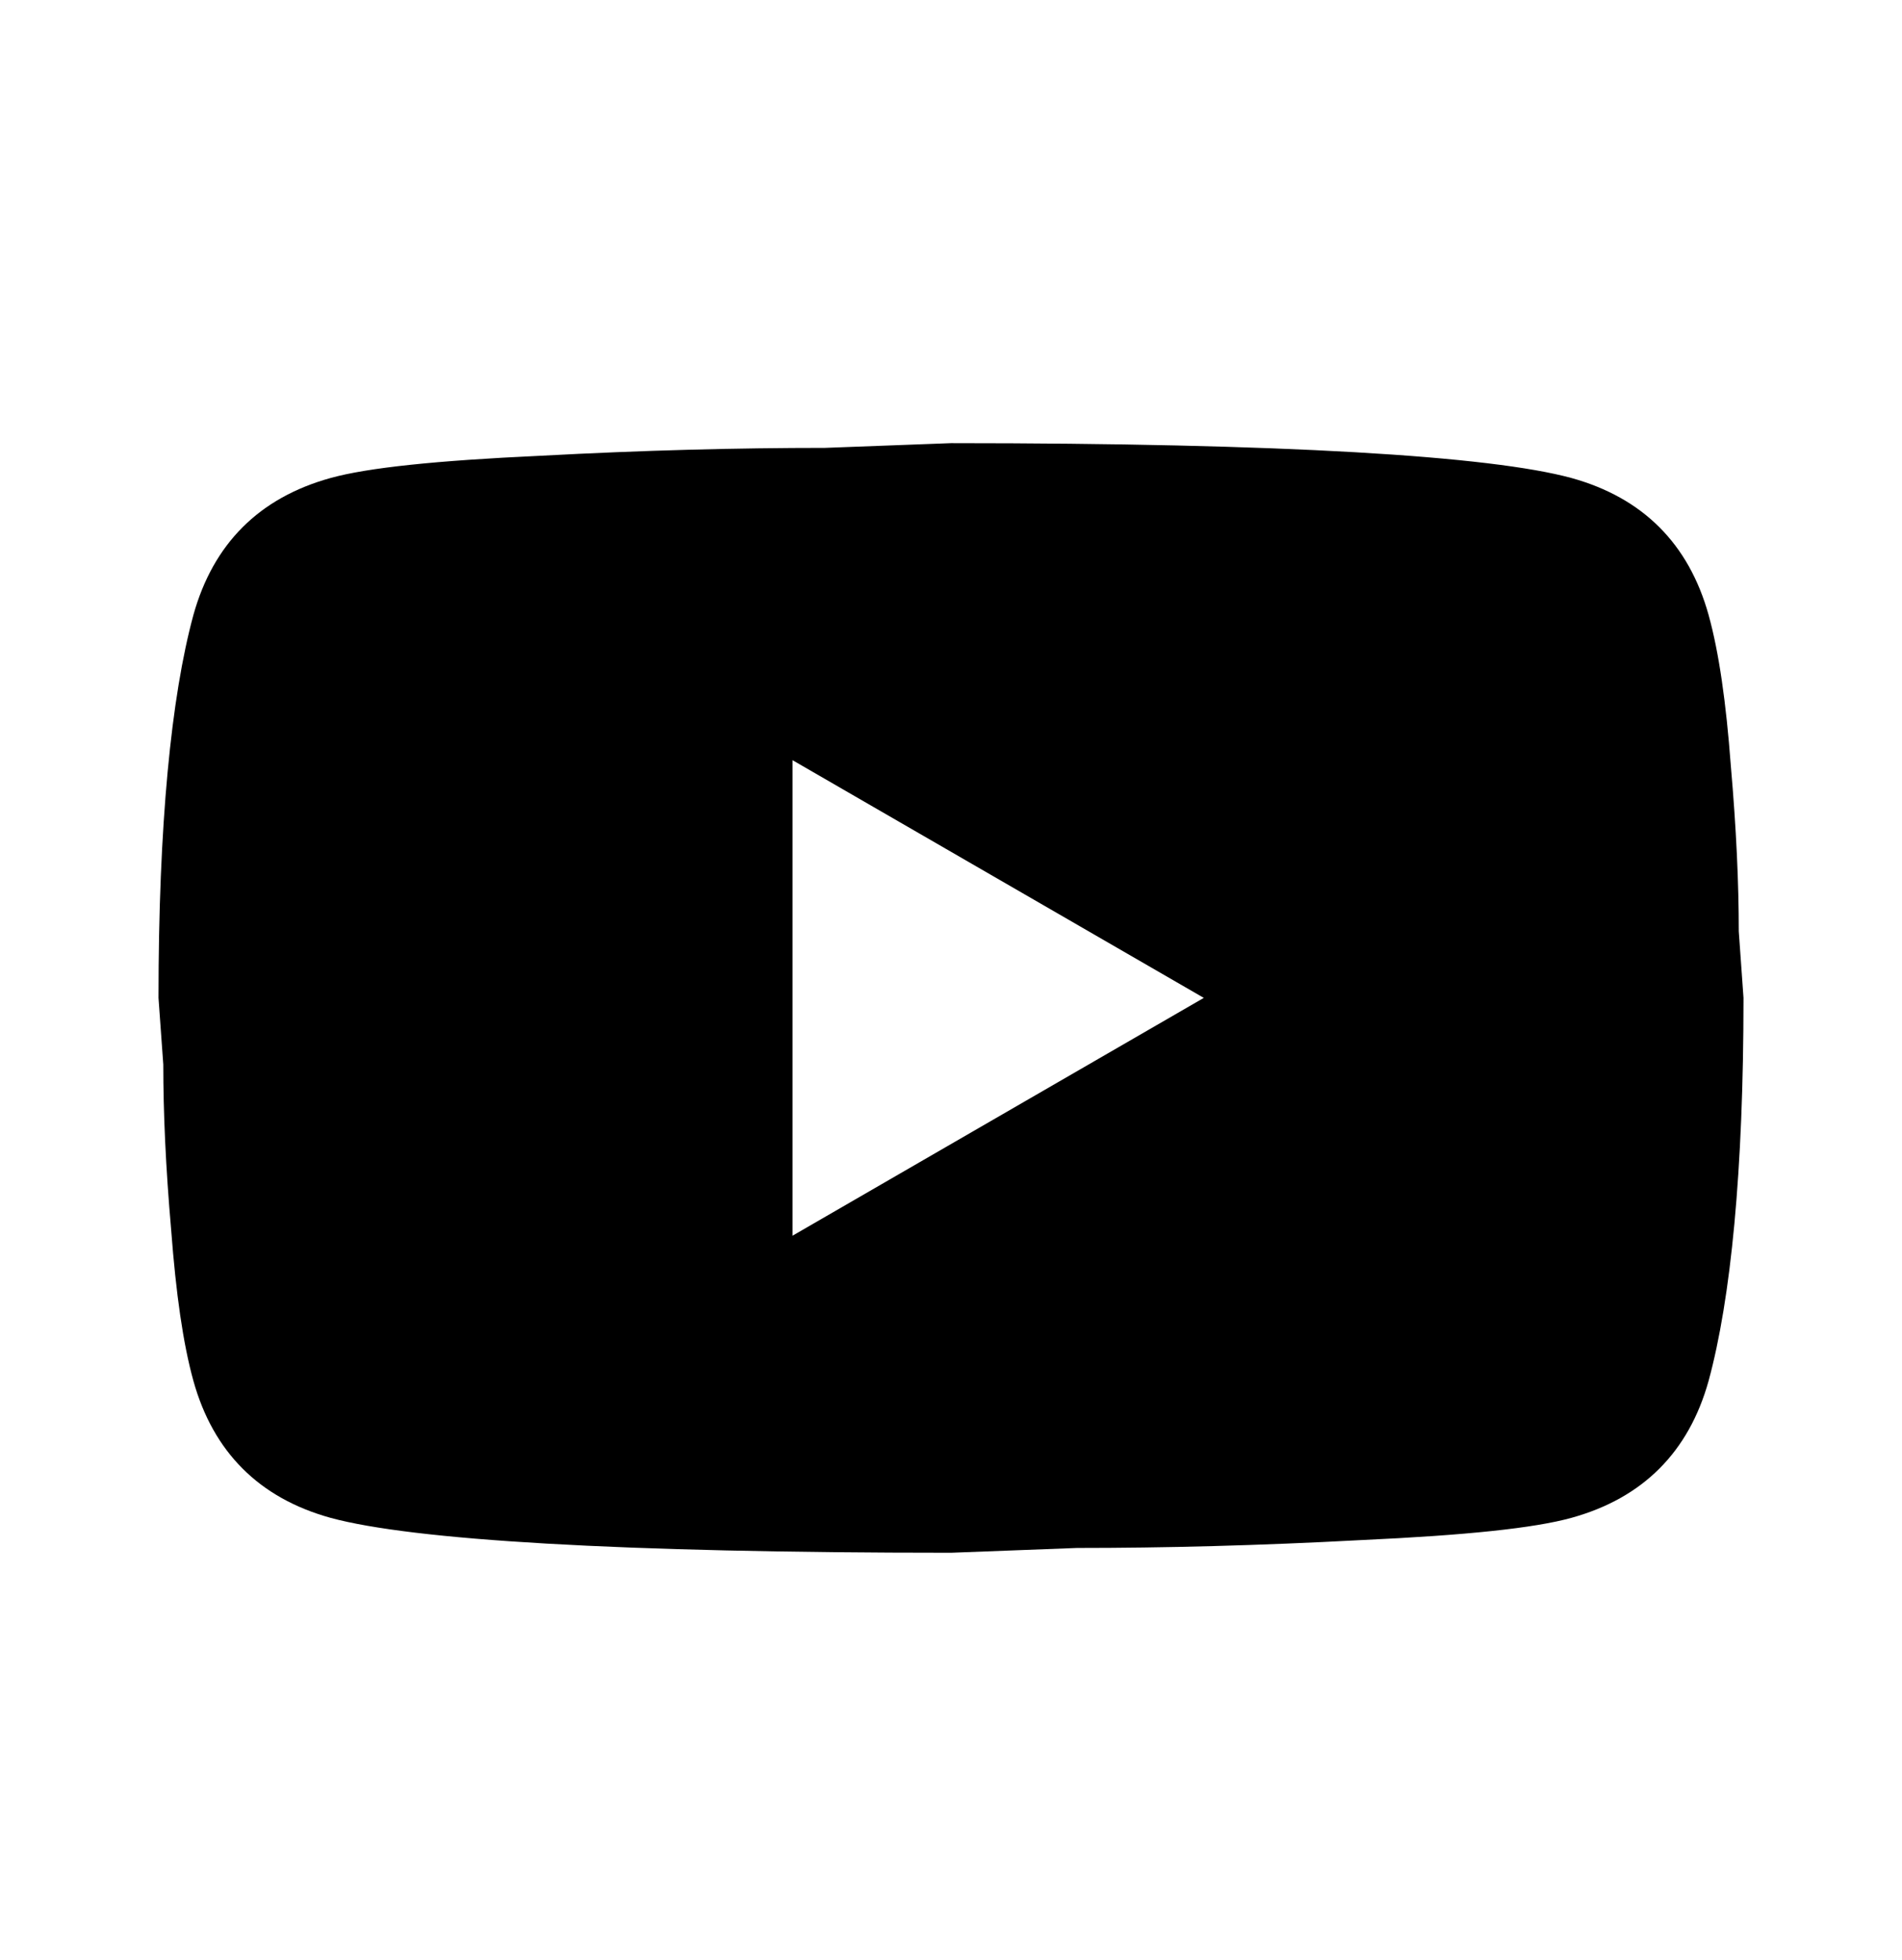 <svg width="33" height="34" viewBox="0 0 33 34" fill="none" xmlns="http://www.w3.org/2000/svg">
<path d="M13.75 21.438L20.886 17.312L13.75 13.188V21.438ZM29.645 10.671C29.824 11.318 29.948 12.184 30.03 13.284C30.126 14.384 30.168 15.332 30.168 16.157L30.25 17.312C30.25 20.324 30.03 22.538 29.645 23.954C29.301 25.191 28.504 25.989 27.266 26.332C26.62 26.511 25.438 26.635 23.622 26.718C21.835 26.814 20.199 26.855 18.686 26.855L16.5 26.938C10.739 26.938 7.15 26.718 5.734 26.332C4.496 25.989 3.699 25.191 3.355 23.954C3.176 23.308 3.053 22.441 2.97 21.341C2.874 20.241 2.833 19.293 2.833 18.468L2.75 17.312C2.75 14.301 2.97 12.088 3.355 10.671C3.699 9.434 4.496 8.636 5.734 8.293C6.38 8.114 7.562 7.99 9.377 7.907C11.165 7.811 12.801 7.77 14.314 7.77L16.5 7.688C22.261 7.688 25.85 7.907 27.266 8.293C28.504 8.636 29.301 9.434 29.645 10.671Z" fill="black"/>
</svg>
